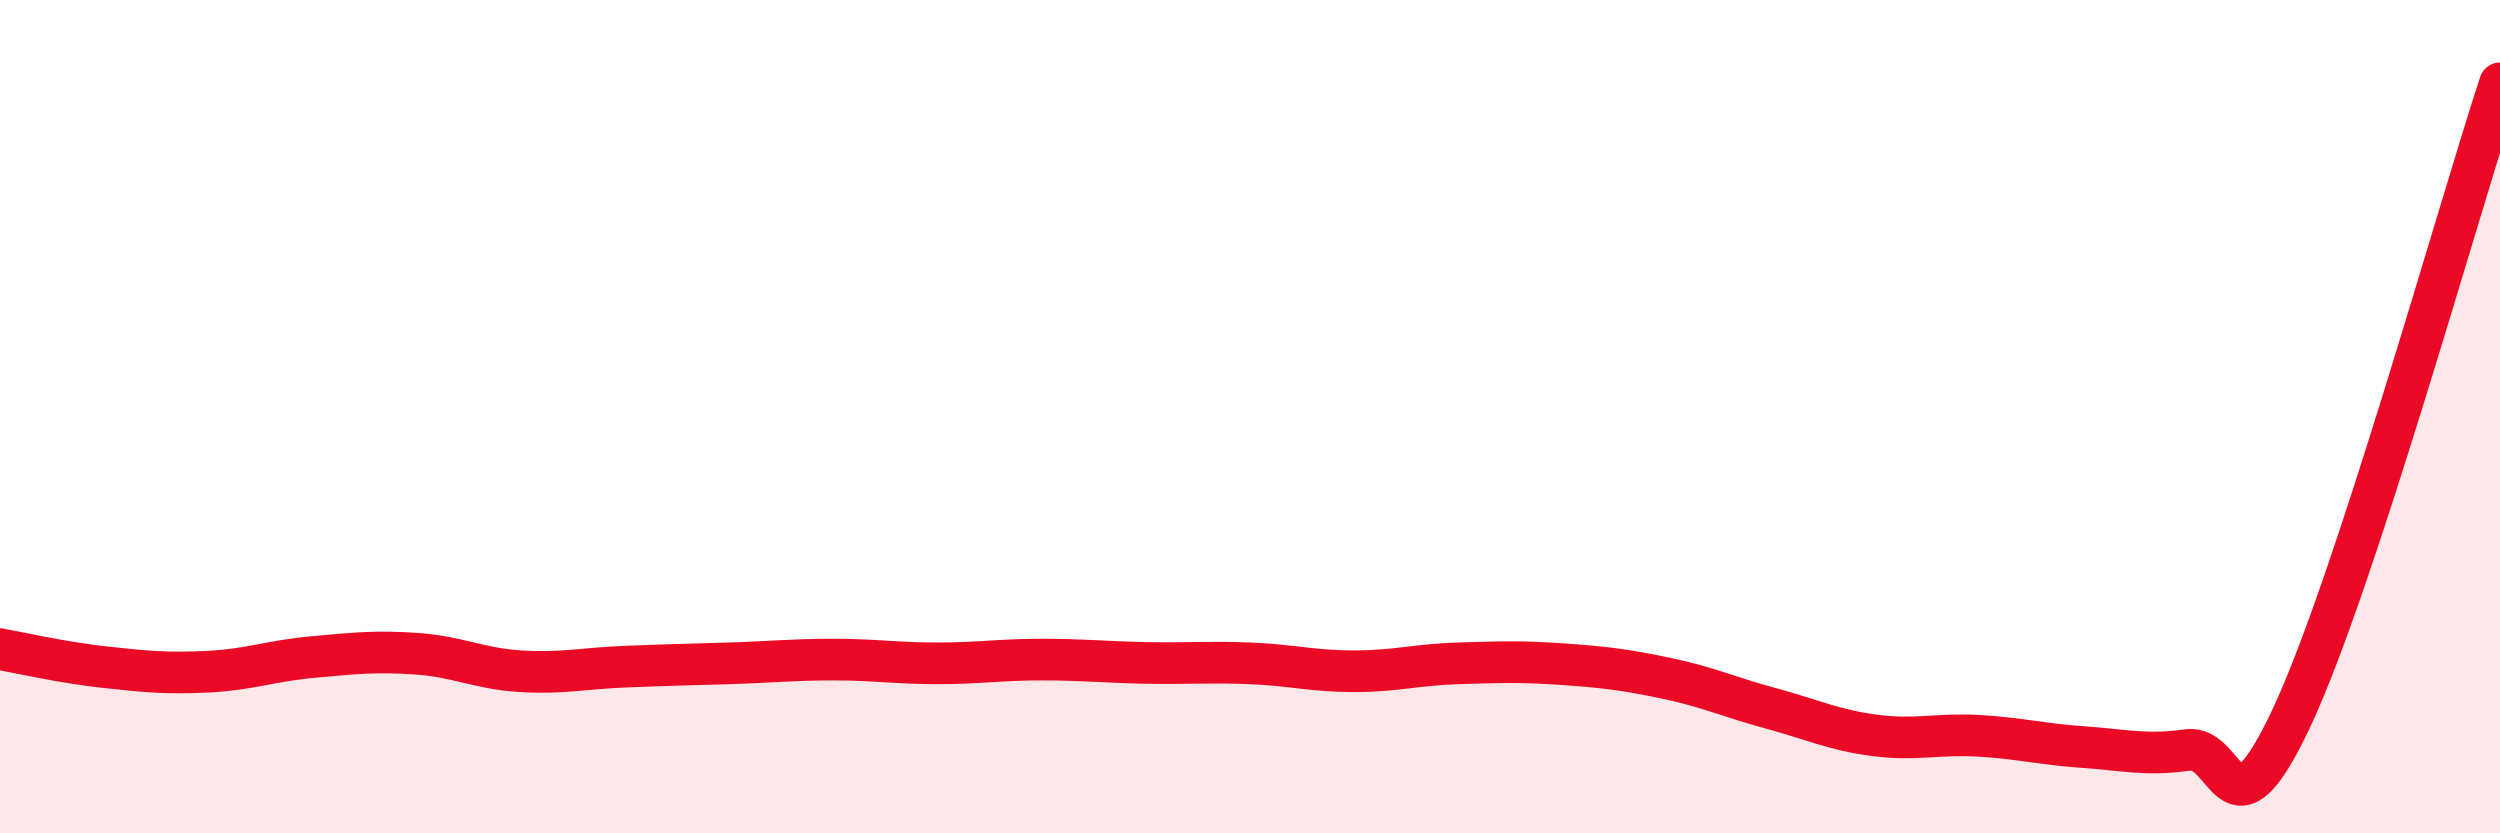 
    <svg width="60" height="20" viewBox="0 0 60 20" xmlns="http://www.w3.org/2000/svg">
      <path
        d="M 0,15.58 C 0.5,15.67 1.5,15.9 2.5,16.01 C 3.5,16.12 4,16.17 5,16.12 C 6,16.07 6.5,15.86 7.5,15.77 C 8.5,15.68 9,15.62 10,15.69 C 11,15.76 11.5,16.05 12.5,16.11 C 13.5,16.17 14,16.04 15,16 C 16,15.96 16.5,15.95 17.5,15.92 C 18.5,15.89 19,15.83 20,15.83 C 21,15.83 21.5,15.92 22.5,15.92 C 23.5,15.92 24,15.83 25,15.83 C 26,15.83 26.5,15.89 27.5,15.91 C 28.5,15.93 29,15.88 30,15.92 C 31,15.96 31.5,16.11 32.5,16.11 C 33.5,16.11 34,15.95 35,15.92 C 36,15.89 36.5,15.87 37.5,15.94 C 38.5,16.01 39,16.07 40,16.28 C 41,16.49 41.5,16.73 42.5,17 C 43.5,17.27 44,17.52 45,17.65 C 46,17.78 46.5,17.6 47.5,17.66 C 48.5,17.72 49,17.86 50,17.93 C 51,18 51.5,18.14 52.5,18 C 53.5,17.86 53.5,20.42 55,17.22 C 56.5,14.02 59,5.04 60,2L60 20L0 20Z"
        fill="#EB0A25"
        opacity="0.1"
        stroke-linecap="round"
        stroke-linejoin="round"
      />
      <path
        d="M 0,15.58 C 0.5,15.67 1.5,15.9 2.5,16.01 C 3.5,16.12 4,16.17 5,16.12 C 6,16.07 6.5,15.86 7.5,15.77 C 8.5,15.68 9,15.62 10,15.69 C 11,15.76 11.5,16.05 12.5,16.11 C 13.5,16.17 14,16.04 15,16 C 16,15.96 16.5,15.95 17.5,15.92 C 18.5,15.89 19,15.83 20,15.83 C 21,15.83 21.5,15.92 22.5,15.92 C 23.5,15.92 24,15.83 25,15.83 C 26,15.83 26.5,15.89 27.5,15.91 C 28.5,15.93 29,15.88 30,15.92 C 31,15.96 31.5,16.11 32.5,16.11 C 33.5,16.11 34,15.95 35,15.92 C 36,15.89 36.5,15.87 37.5,15.94 C 38.5,16.01 39,16.07 40,16.28 C 41,16.49 41.5,16.73 42.5,17 C 43.5,17.27 44,17.52 45,17.65 C 46,17.78 46.5,17.6 47.5,17.66 C 48.5,17.72 49,17.86 50,17.93 C 51,18 51.5,18.14 52.5,18 C 53.5,17.86 53.5,20.42 55,17.22 C 56.5,14.02 59,5.04 60,2"
        stroke="#EB0A25"
        stroke-width="1"
        fill="none"
        stroke-linecap="round"
        stroke-linejoin="round"
      />
    </svg>
  